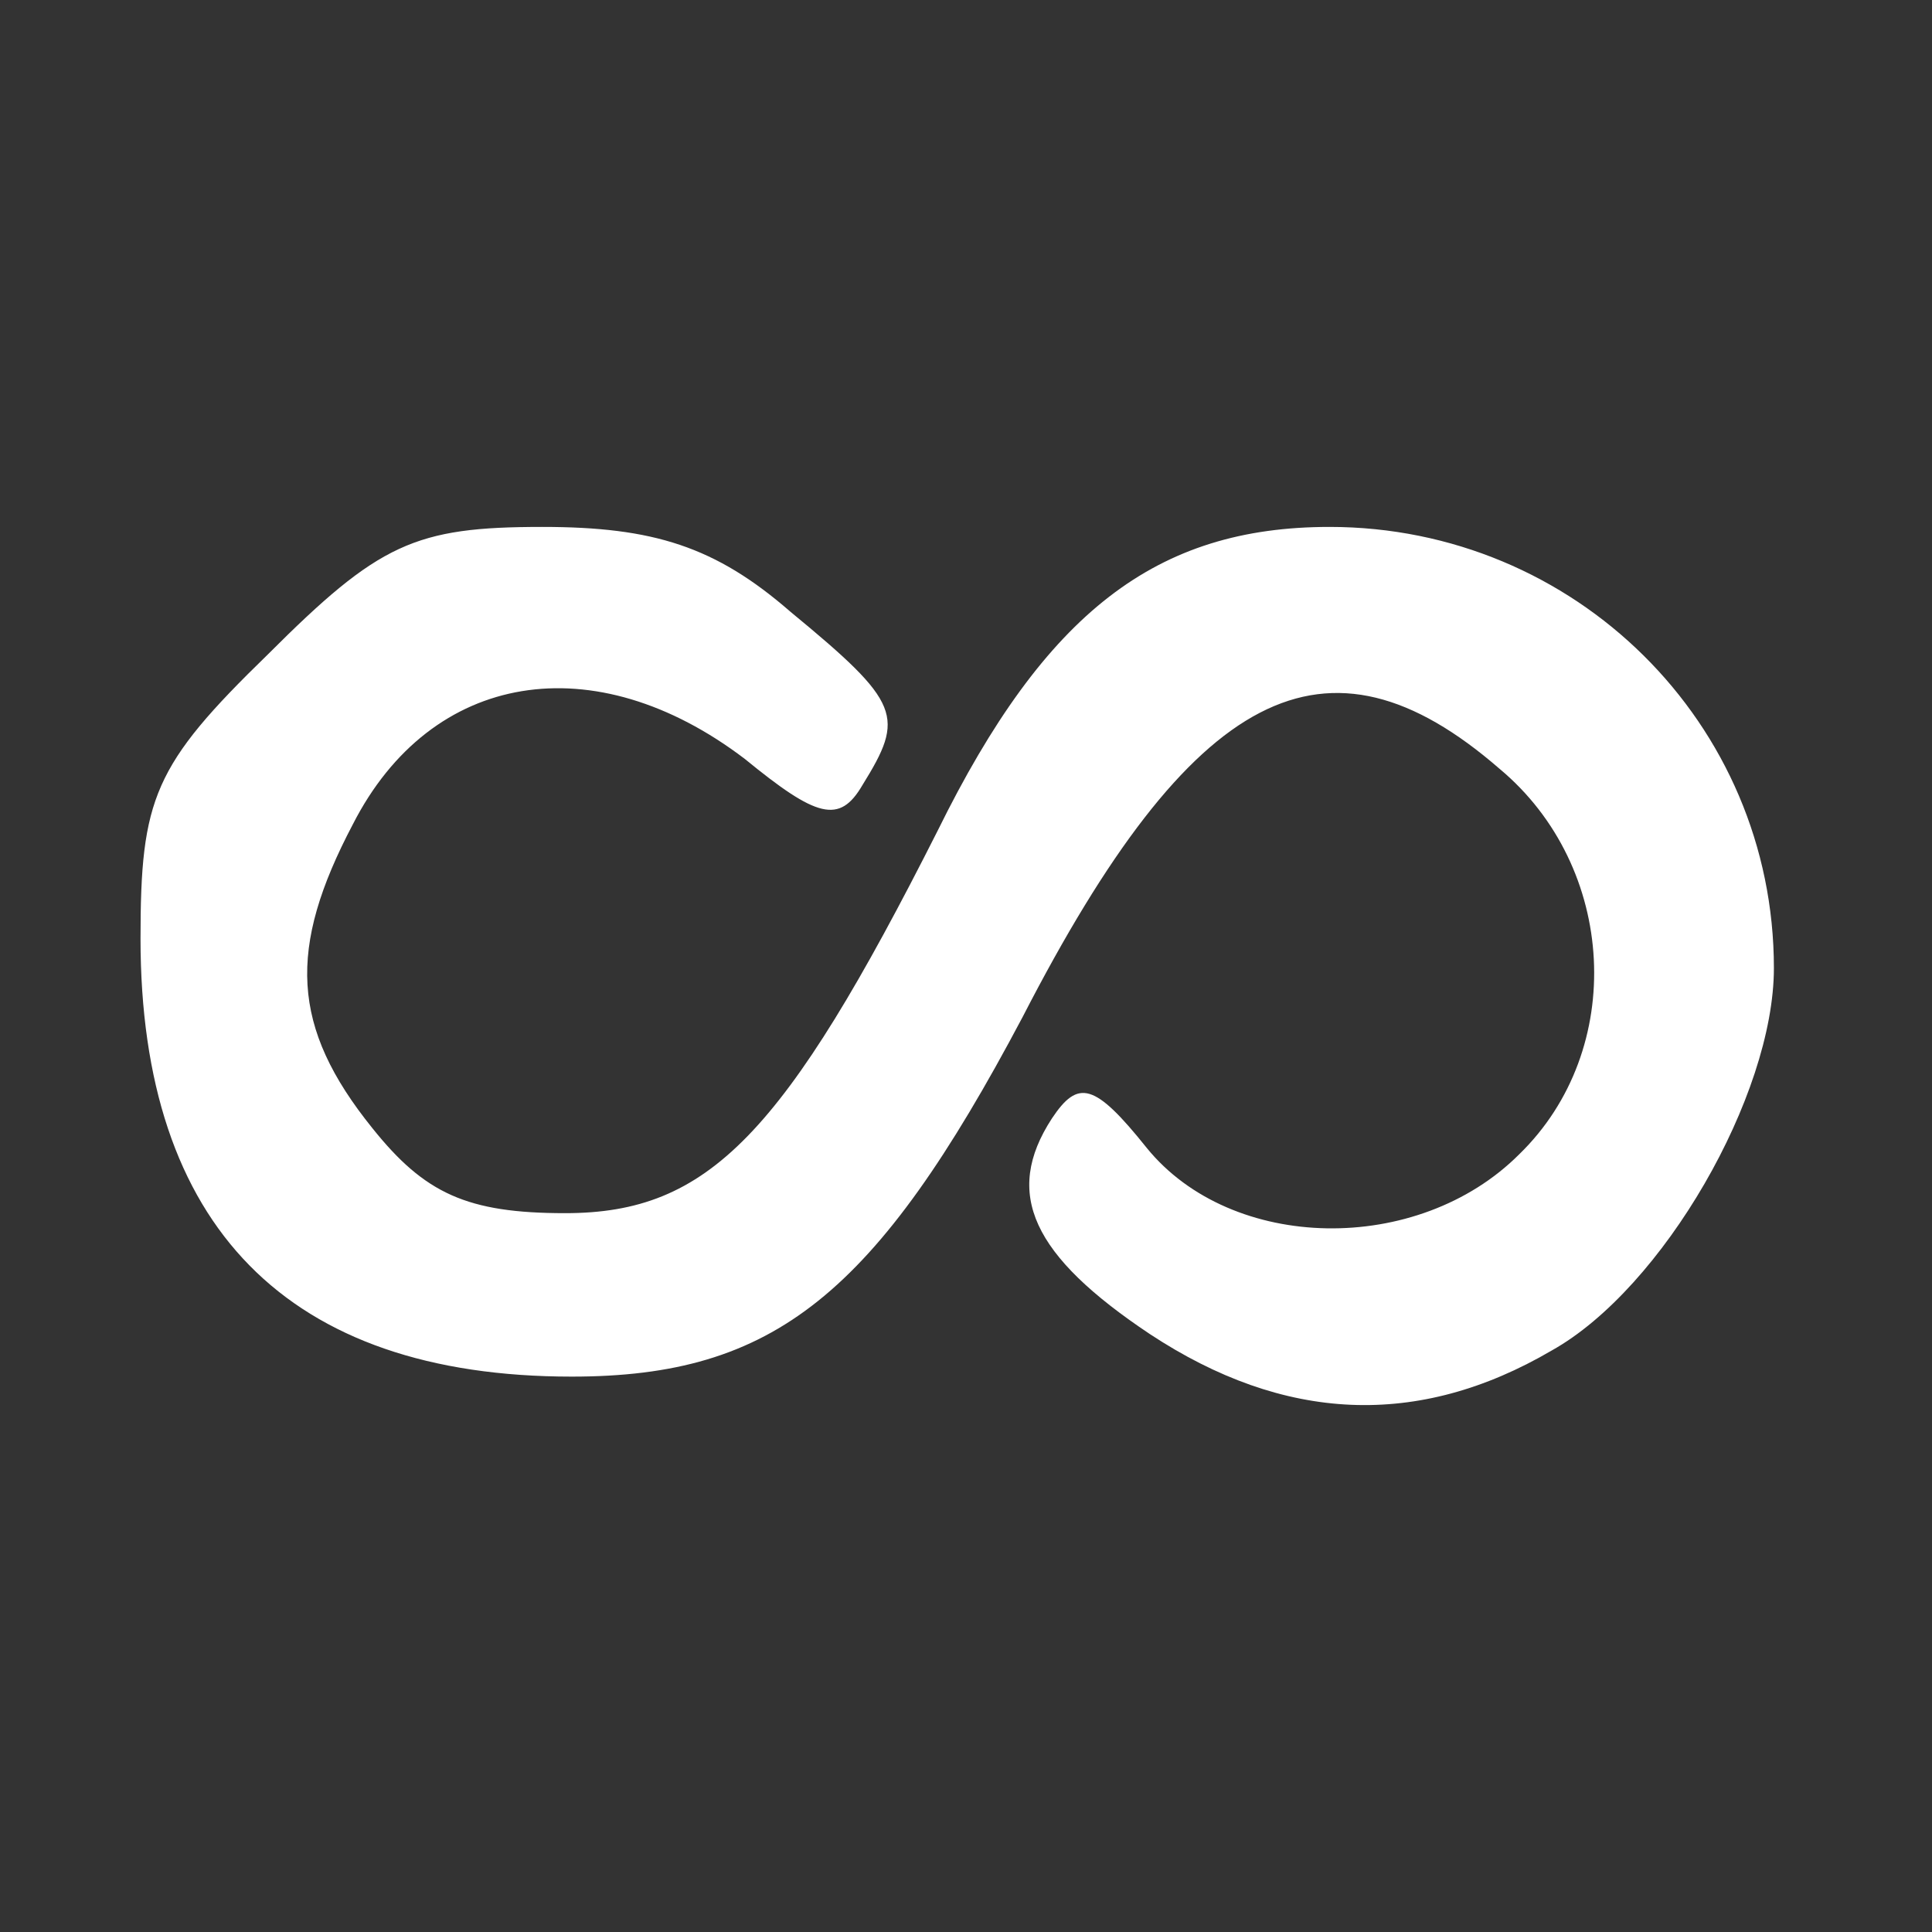 <svg width="30" height="30" viewBox="0 0 30 30" fill="none" xmlns="http://www.w3.org/2000/svg">
<rect x="0" y="0" width="30" height="30" fill="#333333" stroke="none"/>
<path d="M13.392 12.191C14.052 11.125 14.001 10.922 12.276 9.501C11.11 8.486 10.146 8.182 8.421 8.182C6.443 8.182 5.885 8.435 4.16 10.161C2.385 11.886 2.182 12.394 2.182 14.576C2.182 19.041 4.464 21.376 8.878 21.376C12.023 21.376 13.595 20.107 15.878 15.794C18.516 10.668 20.596 9.603 23.284 11.937C25.11 13.459 25.262 16.301 23.589 17.925C22.016 19.498 19.125 19.448 17.806 17.824C16.994 16.809 16.74 16.758 16.334 17.367C15.574 18.534 16.03 19.498 17.856 20.716C19.936 22.086 22.016 22.188 24.096 20.97C25.82 20.006 27.545 17.012 27.545 15.033C27.545 11.226 24.451 8.182 20.646 8.182C17.958 8.182 16.233 9.501 14.559 12.901C12.175 17.621 11.008 18.838 8.776 18.838C7.254 18.838 6.595 18.534 5.783 17.519C4.515 15.946 4.464 14.728 5.479 12.8C6.696 10.415 9.233 10.009 11.566 11.785C12.682 12.698 13.037 12.8 13.392 12.191Z" fill="white"/>
</svg>
